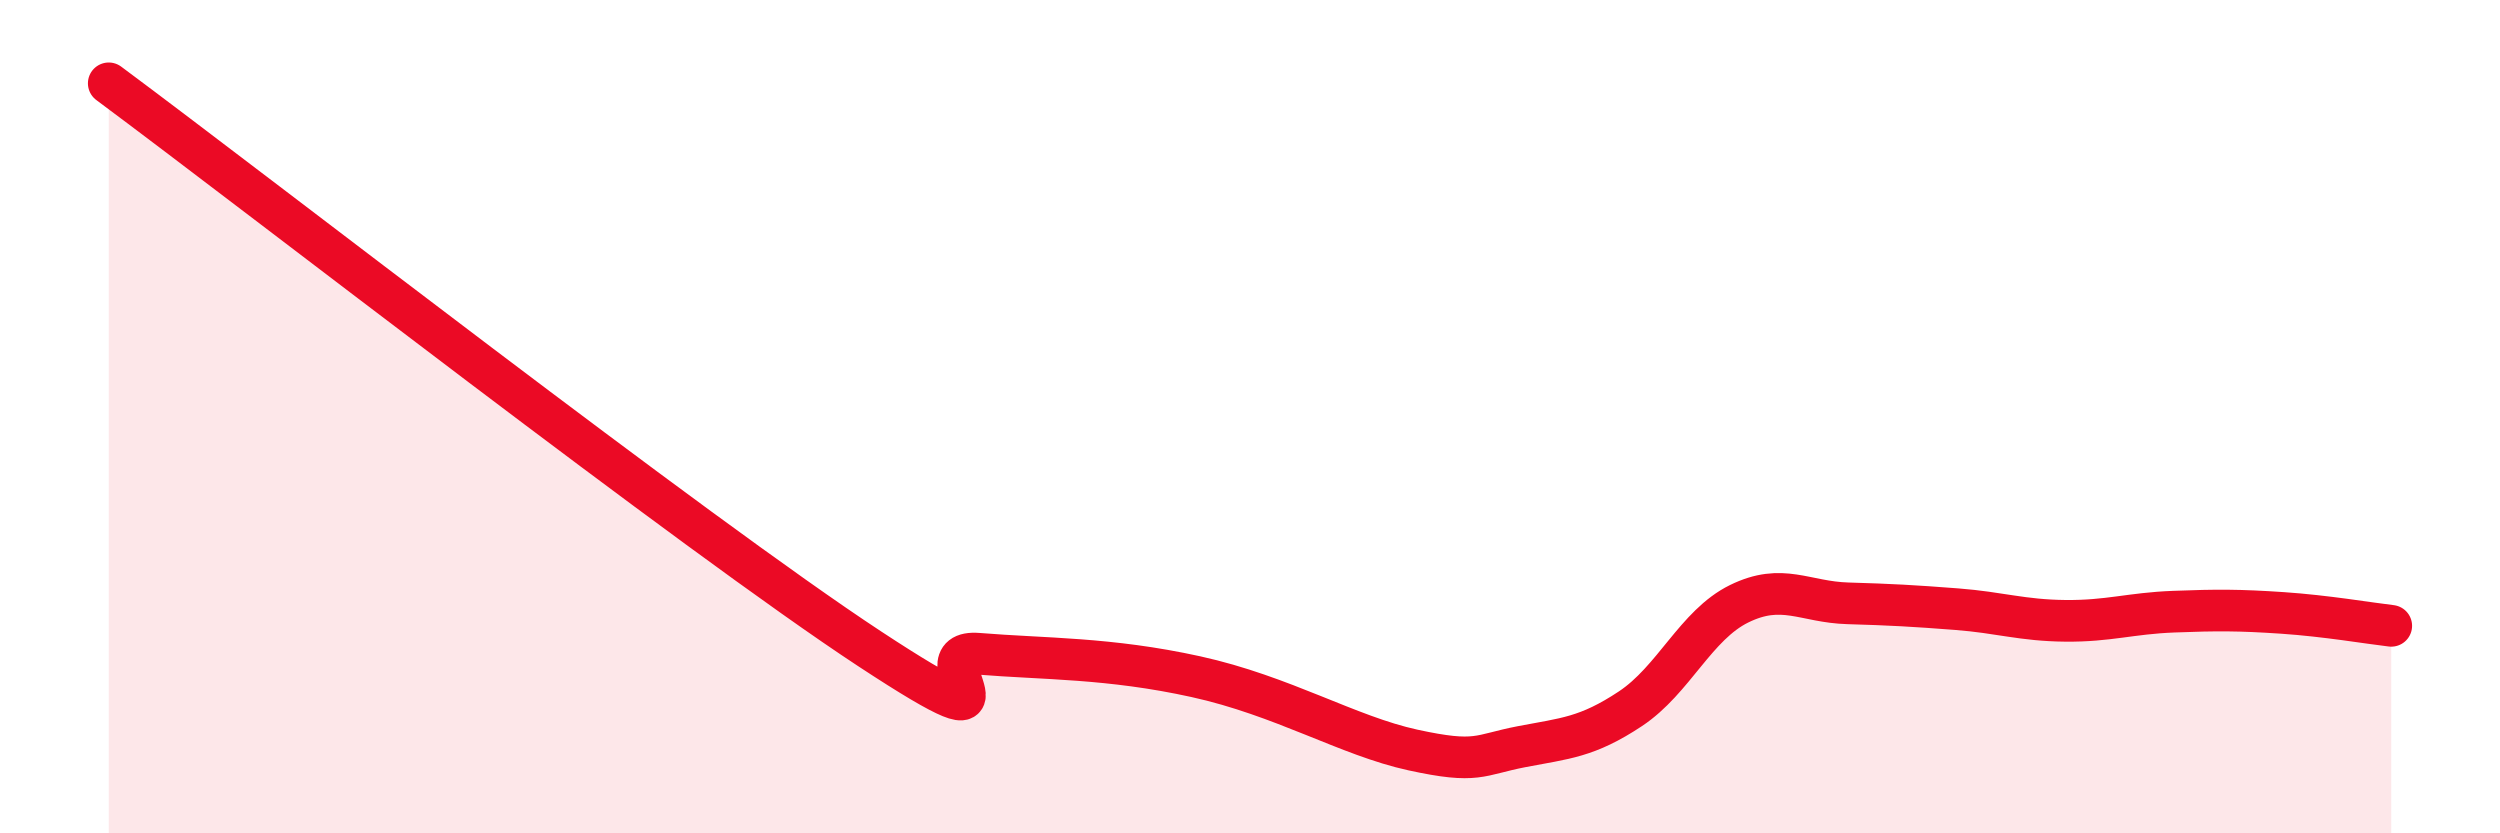 
    <svg width="60" height="20" viewBox="0 0 60 20" xmlns="http://www.w3.org/2000/svg">
      <path
        d="M 2.61,2 C 6.26,4.71 16.7,12.83 20.87,15.57 C 25.04,18.31 21.91,15.56 23.48,15.69 C 25.05,15.82 26.61,15.78 28.7,16.24 C 30.79,16.7 32.35,17.66 33.91,18 C 35.47,18.34 35.48,18.12 36.52,17.92 C 37.56,17.72 38.09,17.7 39.13,17.01 C 40.17,16.32 40.7,15 41.74,14.49 C 42.78,13.98 43.31,14.45 44.35,14.48 C 45.39,14.51 45.92,14.54 46.96,14.62 C 48,14.7 48.53,14.89 49.57,14.9 C 50.61,14.91 51.13,14.72 52.17,14.68 C 53.21,14.64 53.74,14.64 54.78,14.71 C 55.82,14.78 56.87,14.96 57.39,15.02L57.39 20L2.61 20Z"
        fill="#EB0A25"
        opacity="0.1"
        stroke-linecap="round"
        stroke-linejoin="round"
      />
      <path
        d="M 2.61,2 C 6.26,4.71 16.7,12.83 20.87,15.57 C 25.04,18.31 21.91,15.56 23.48,15.69 C 25.05,15.82 26.61,15.78 28.7,16.24 C 30.79,16.7 32.35,17.66 33.91,18 C 35.47,18.34 35.48,18.12 36.52,17.92 C 37.56,17.72 38.09,17.7 39.13,17.01 C 40.17,16.32 40.7,15 41.74,14.49 C 42.78,13.98 43.31,14.45 44.35,14.48 C 45.39,14.51 45.92,14.54 46.96,14.62 C 48,14.7 48.53,14.89 49.57,14.9 C 50.61,14.91 51.13,14.72 52.17,14.68 C 53.21,14.64 53.74,14.64 54.78,14.71 C 55.82,14.78 56.87,14.96 57.39,15.02"
        stroke="#EB0A25"
        stroke-width="1"
        fill="none"
        stroke-linecap="round"
        stroke-linejoin="round"
      />
    </svg>
  